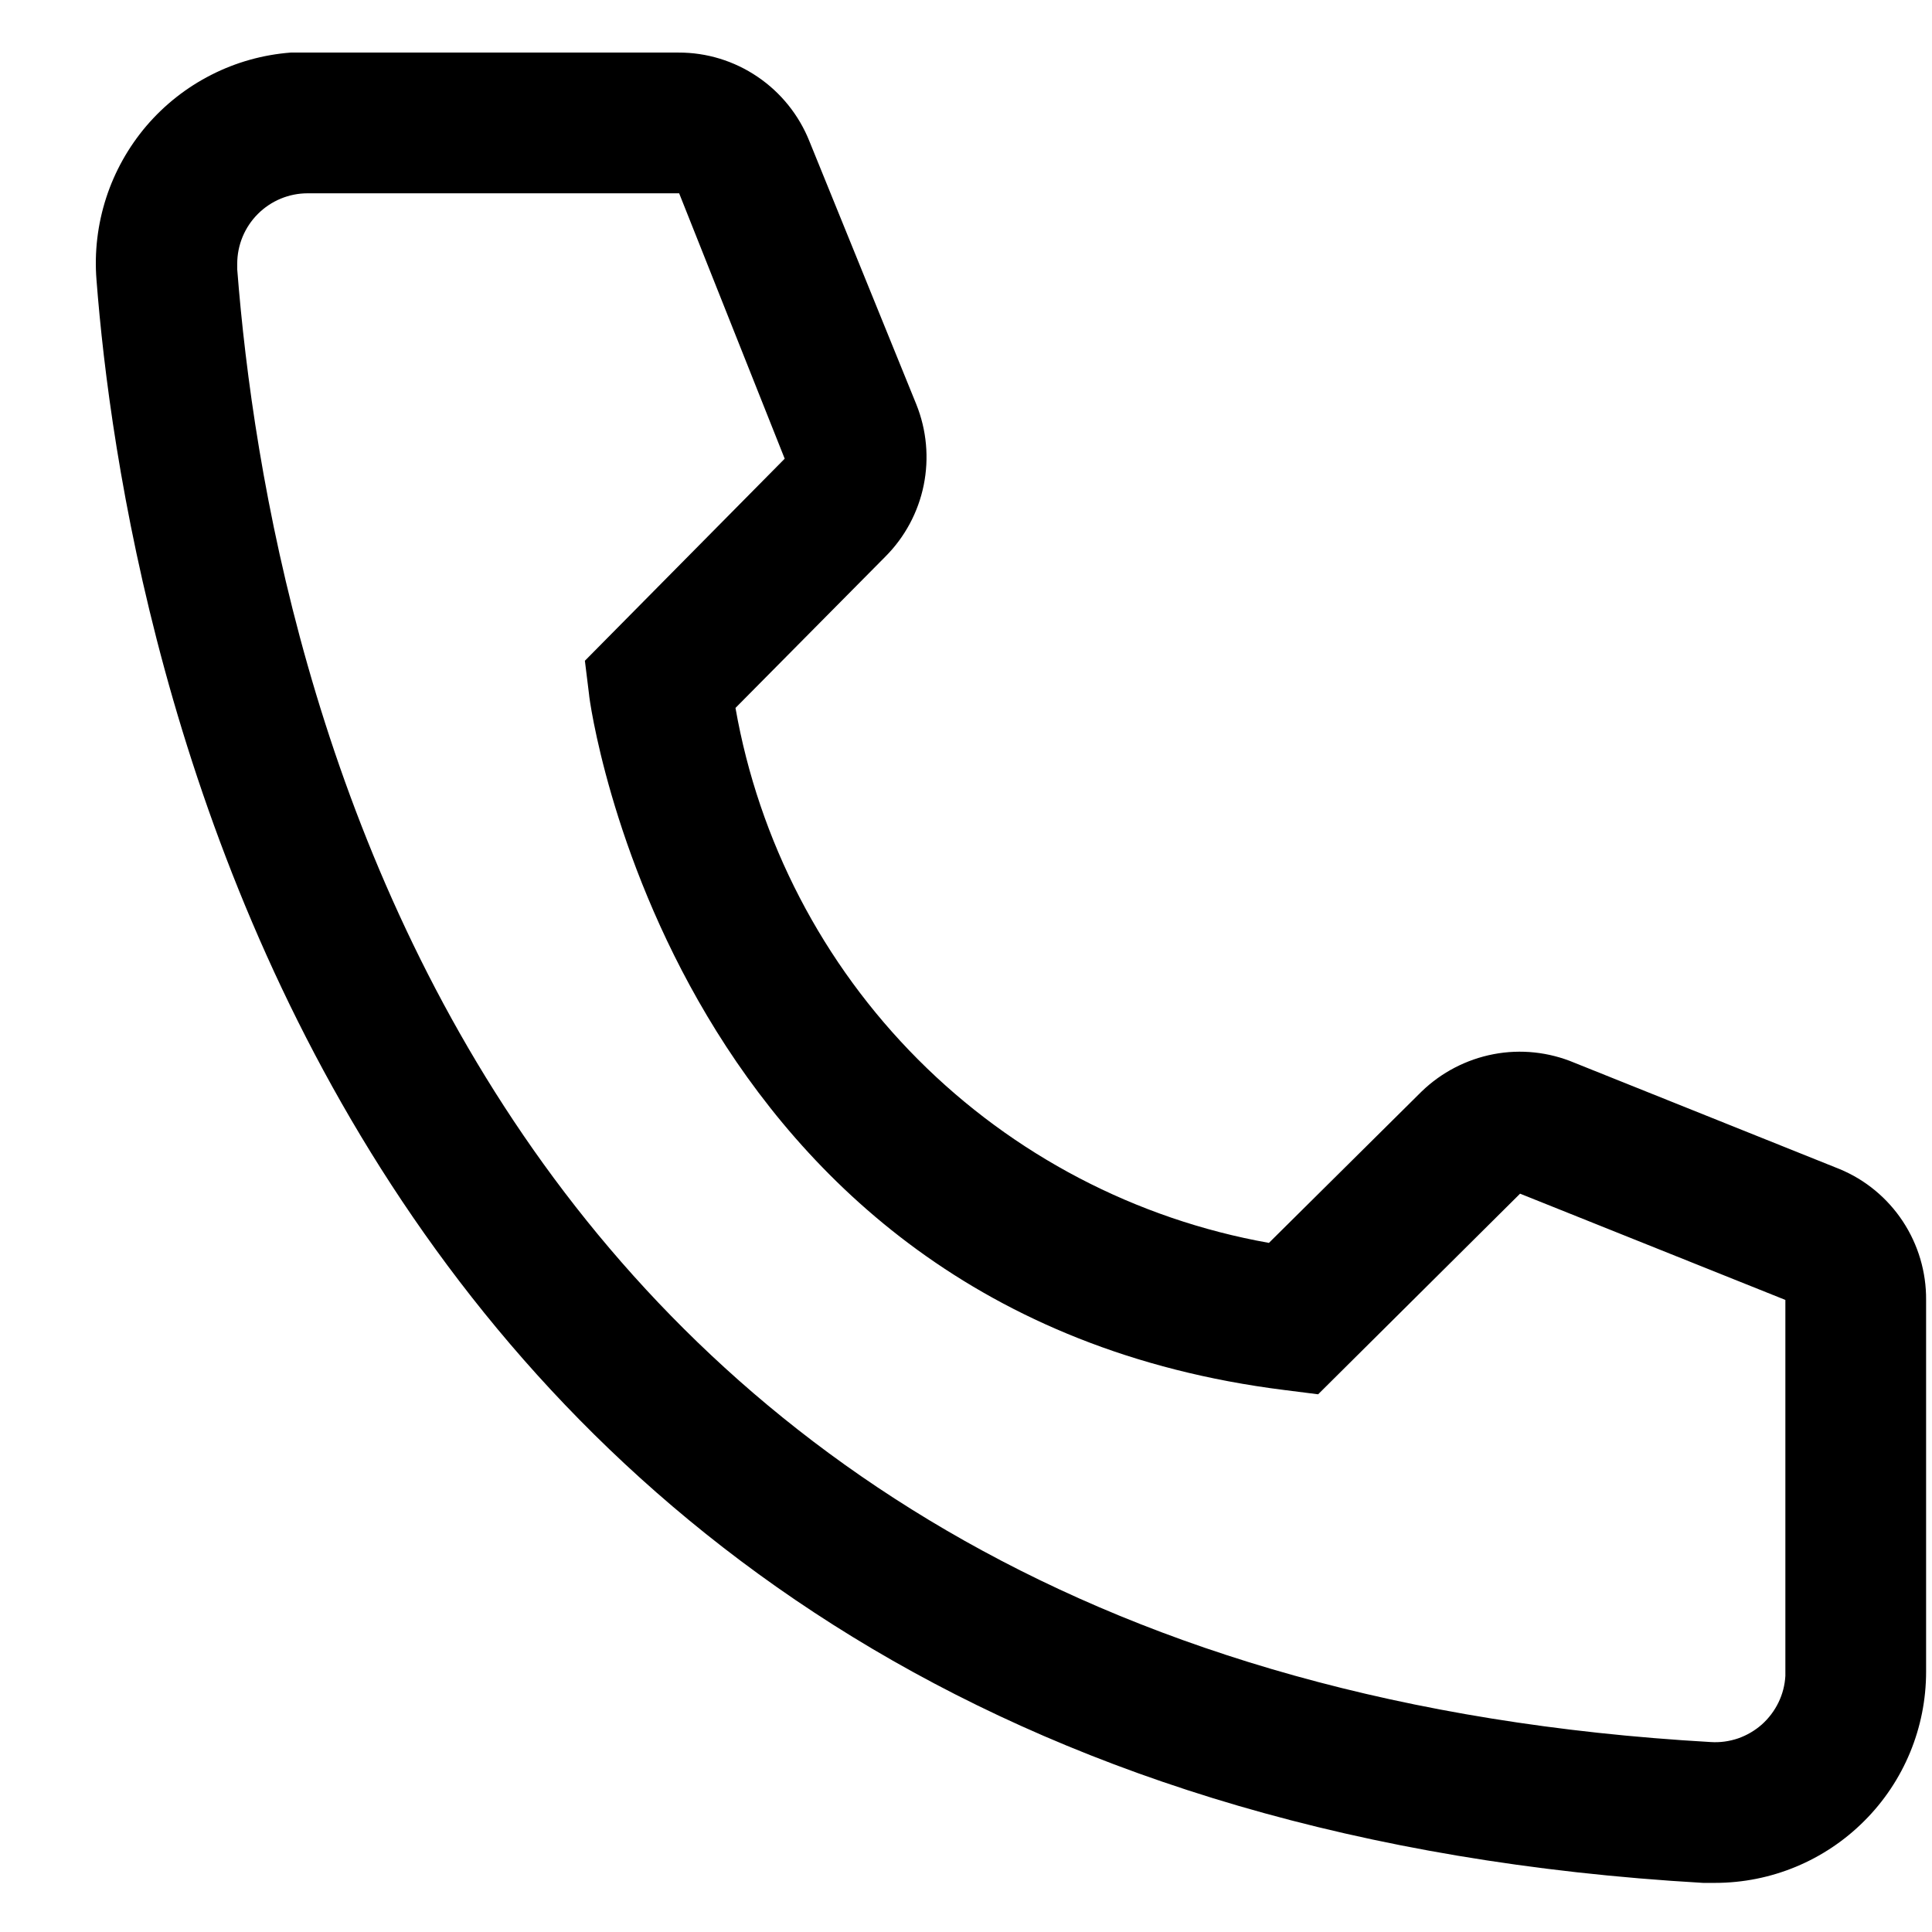 <svg width="19" height="19" viewBox="0 0 19 19" fill="none" xmlns="http://www.w3.org/2000/svg">
<path d="M16.866 18.517H16.749C3.15 17.734 1.219 6.256 0.949 2.753C0.927 2.48 0.96 2.206 1.044 1.946C1.128 1.687 1.263 1.446 1.44 1.238C1.618 1.03 1.834 0.86 2.078 0.736C2.321 0.612 2.587 0.538 2.859 0.517H6.672C6.95 0.516 7.22 0.599 7.45 0.755C7.679 0.91 7.857 1.131 7.96 1.389L9.012 3.978C9.113 4.23 9.138 4.506 9.084 4.772C9.03 5.037 8.899 5.282 8.707 5.474L7.233 6.962C7.463 8.271 8.09 9.478 9.028 10.419C9.966 11.36 11.171 11.99 12.479 12.223L13.98 10.735C14.175 10.546 14.422 10.418 14.689 10.367C14.956 10.316 15.232 10.346 15.482 10.451L18.091 11.497C18.345 11.602 18.561 11.781 18.713 12.011C18.864 12.24 18.944 12.509 18.942 12.784V16.44C18.942 16.991 18.724 17.519 18.334 17.908C17.945 18.298 17.417 18.517 16.866 18.517ZM3.025 1.901C2.842 1.901 2.666 1.974 2.536 2.104C2.406 2.234 2.333 2.41 2.333 2.594V2.649C2.652 6.747 4.693 16.44 16.825 17.132C16.916 17.138 17.007 17.125 17.093 17.096C17.179 17.066 17.259 17.019 17.327 16.959C17.395 16.898 17.45 16.825 17.49 16.743C17.53 16.661 17.553 16.572 17.558 16.481V12.784L14.949 11.739L12.963 13.712L12.631 13.67C6.61 12.916 5.793 6.893 5.793 6.83L5.752 6.498L7.717 4.511L6.679 1.901H3.025Z" fill="black"/>
</svg>

